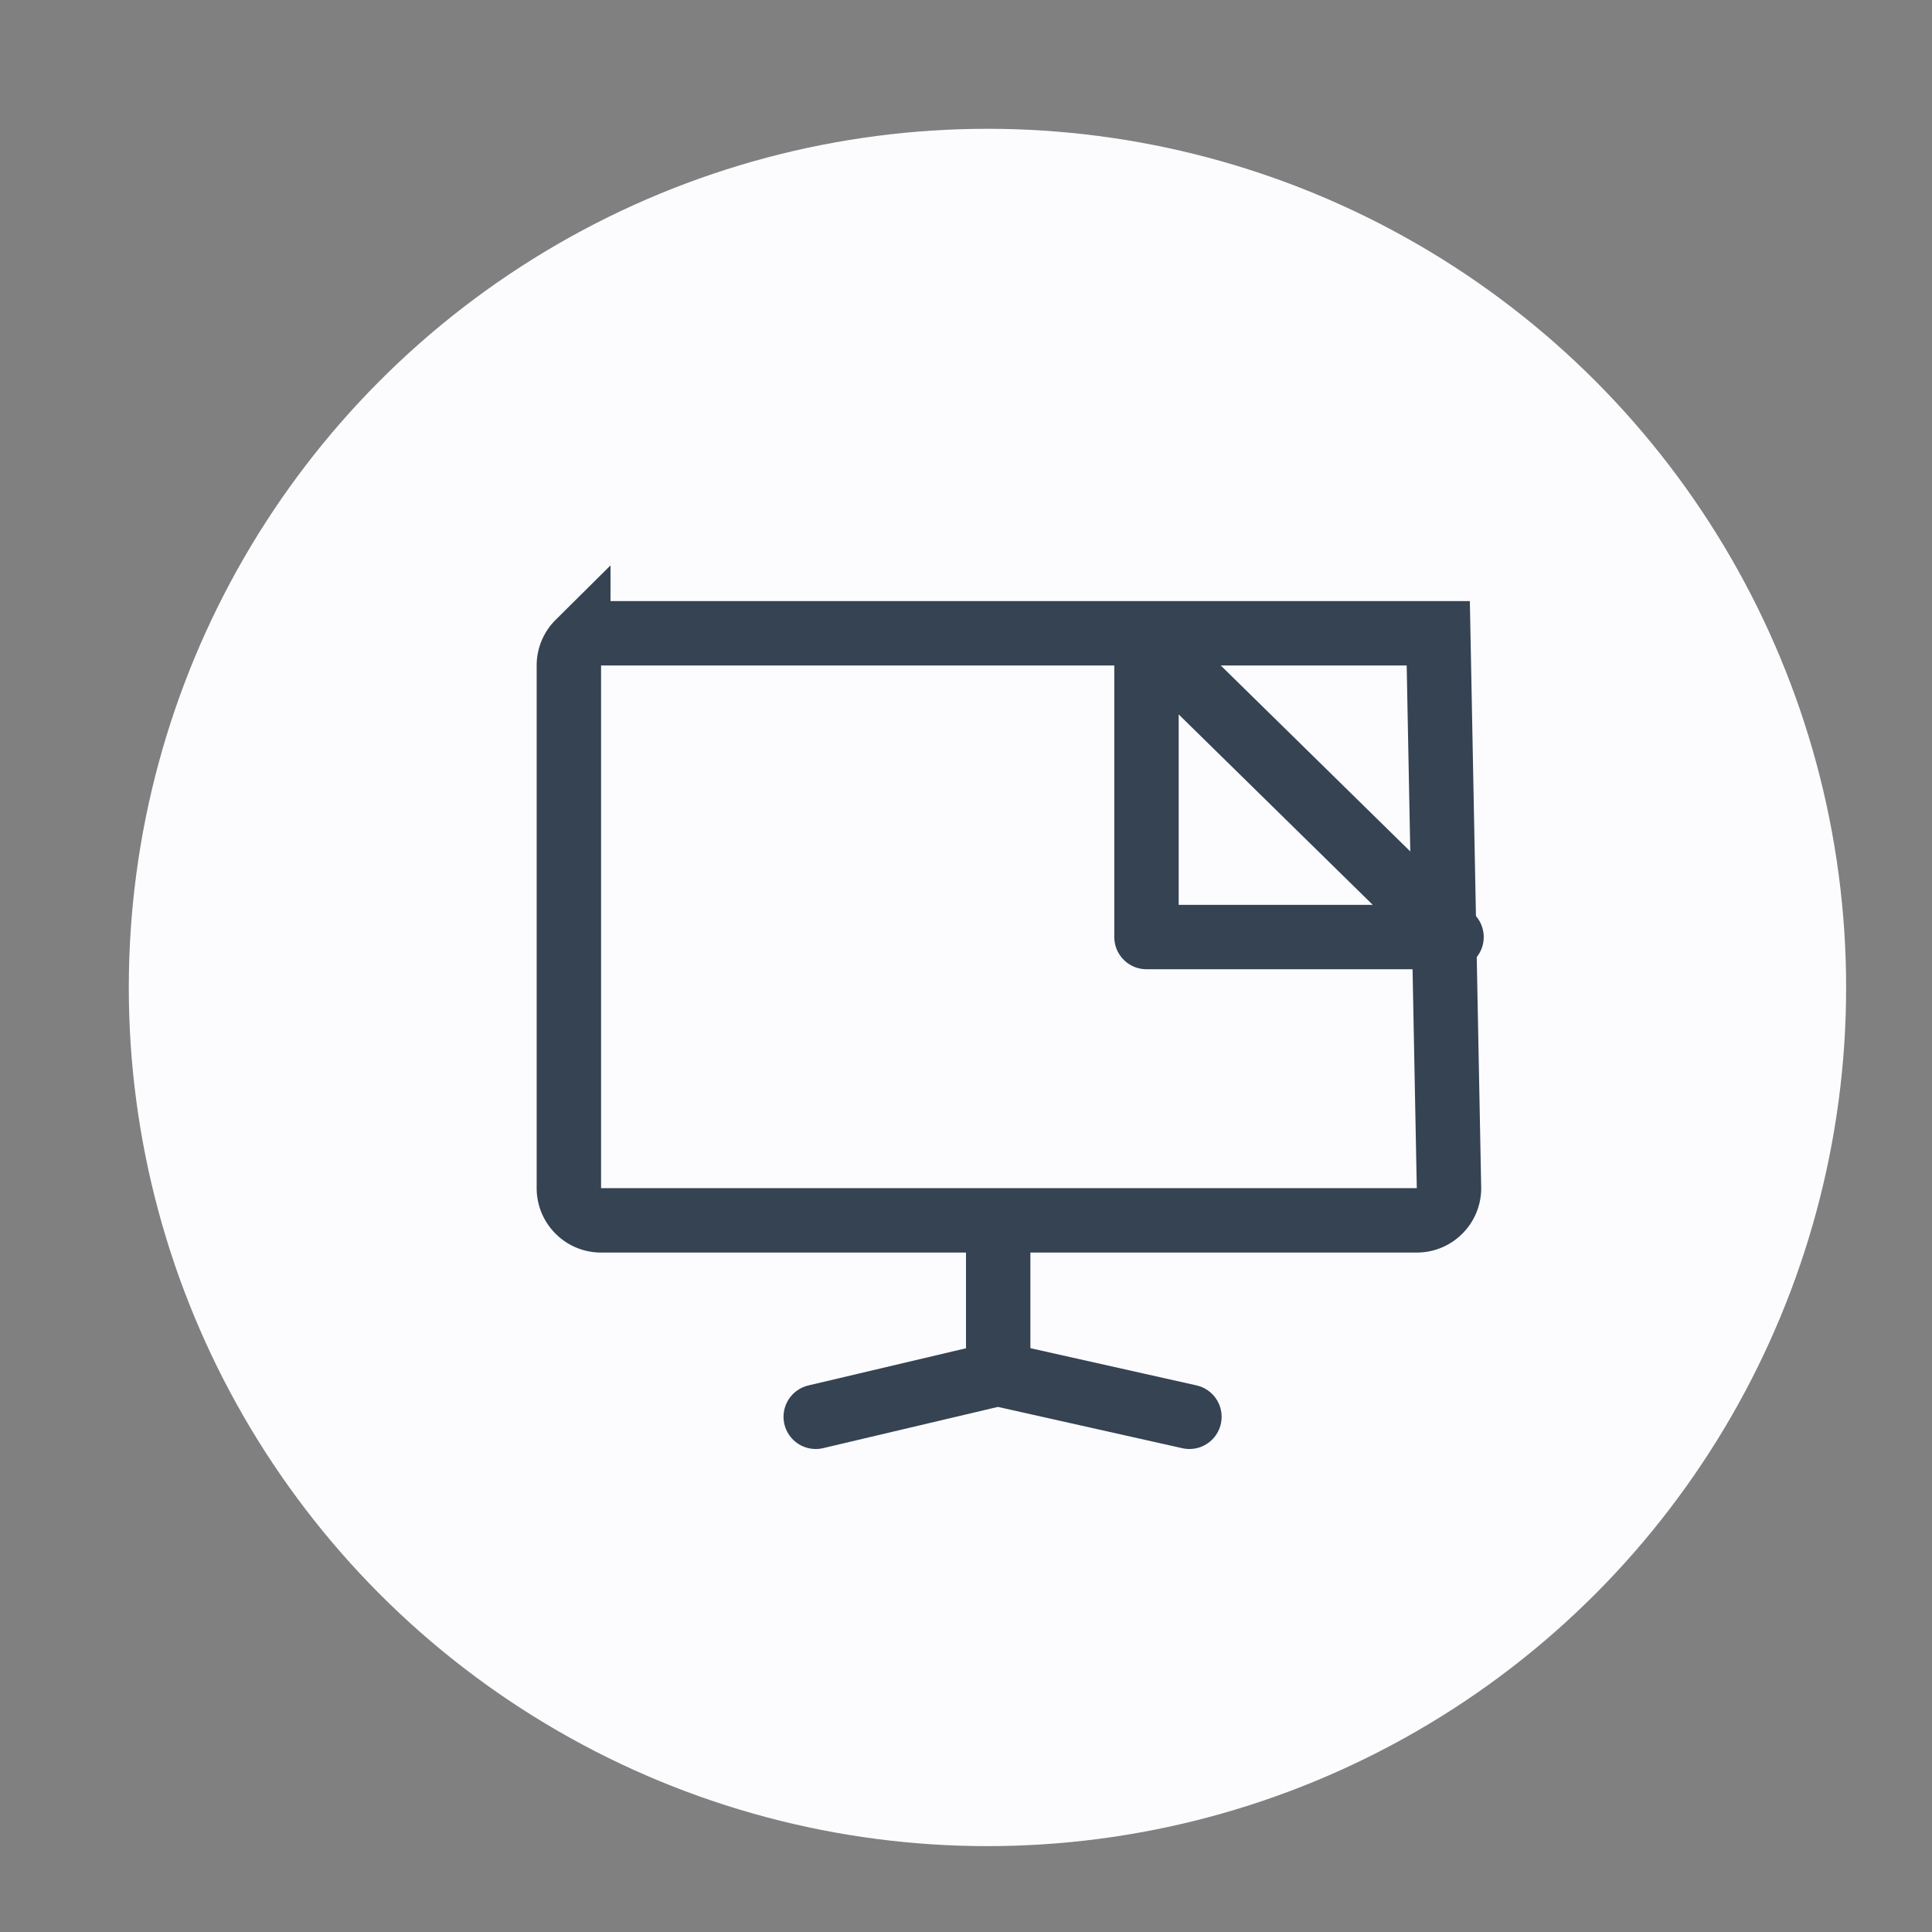<svg width="90" height="90" xmlns="http://www.w3.org/2000/svg"><rect width="100%" height="100%" fill="#808080" stroke="none"/><g fill="none" fill-rule="evenodd"><circle fill="#FCFCFF" cx="46" cy="46" r="40"/><g stroke="#354353" stroke-width="3"><path d="M67 29.5l.5 25.849c0 .414-.168.79-.44 1.06a1.49 1.49 0 01-1.06.44H28a1.49 1.49 0 01-1.06-.44 1.495 1.495 0 01-.44-1.06V31c0-.414.168-.79.44-1.06A1.49 1.49 0 0128 29.5h39zM46.5 58v6"/><path stroke-linecap="round" stroke-linejoin="round" d="M38 66l8.478-2 8.93 2m-2-36.293l14.21 13.944h-14.21z"/></g></g></svg>